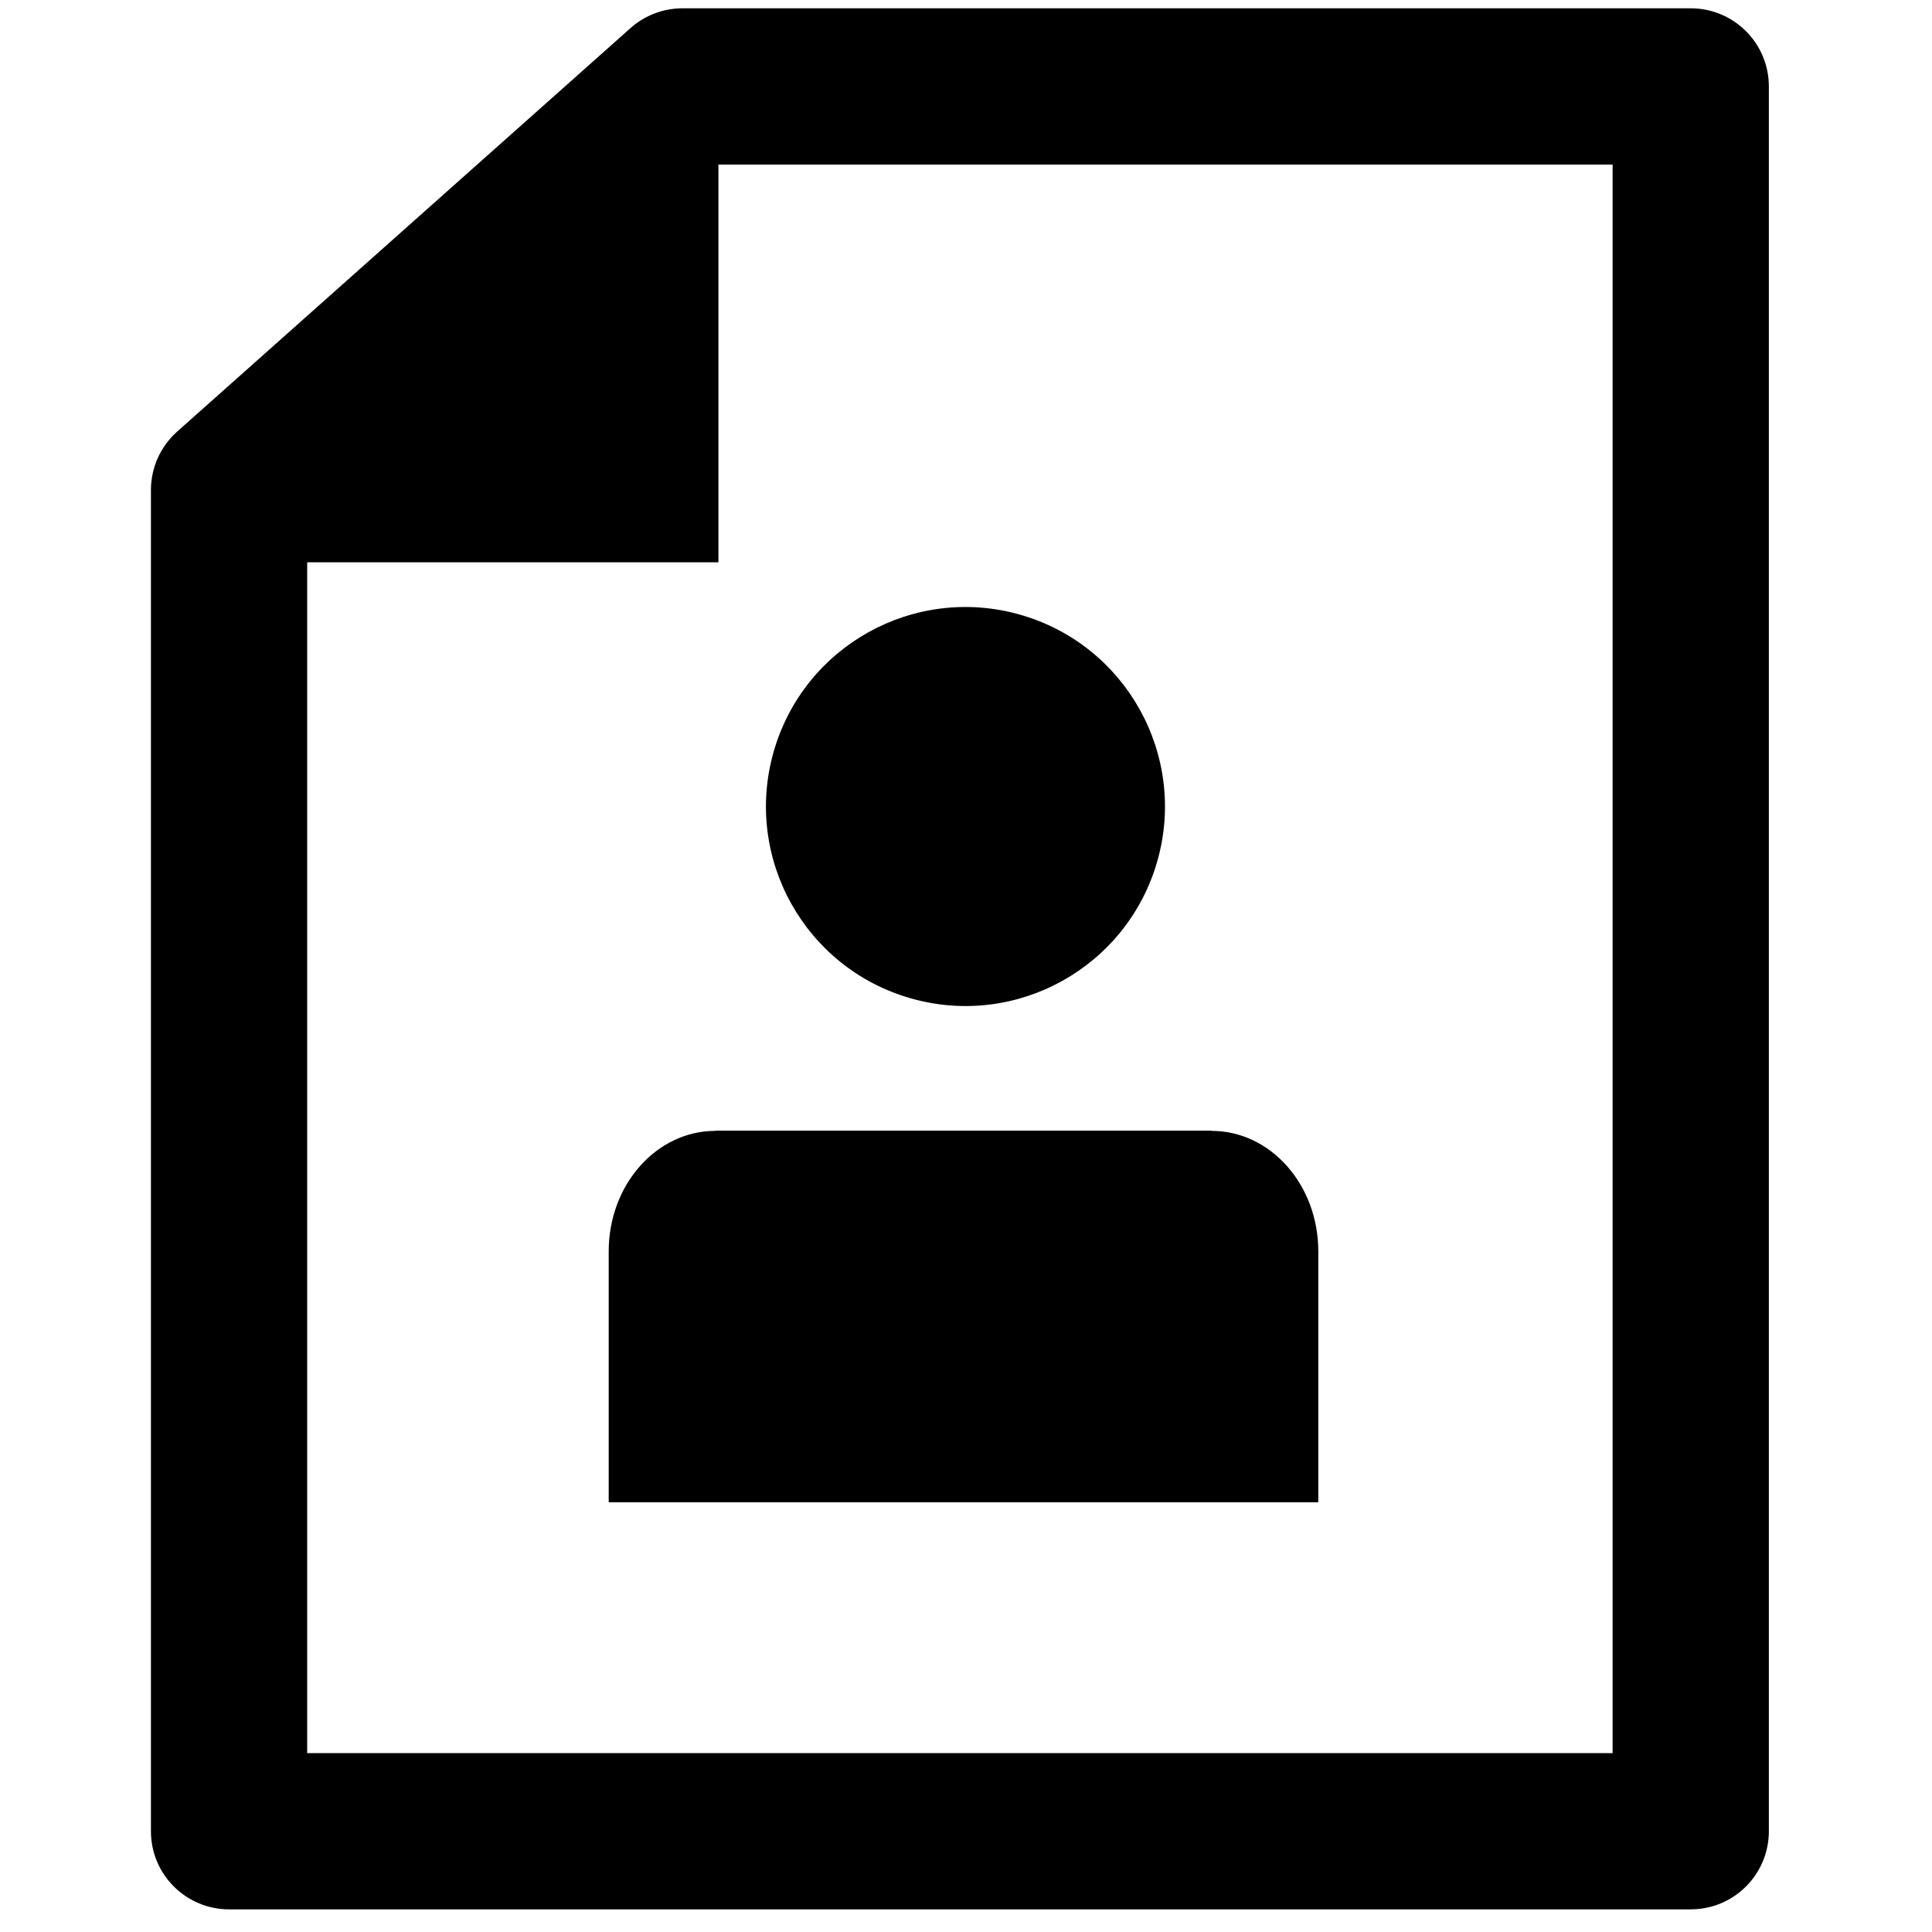<?xml version="1.0" encoding="UTF-8"?> <svg xmlns="http://www.w3.org/2000/svg" id="Layer_2" data-name="Layer 2" width="512" height="512" viewBox="0 0 512 512"><path d="m448.058,2.2H180.87c-5.071,0-9.974,1.861-13.767,5.234L46.938,114.386c-4.412,3.932-6.938,9.559-6.938,15.475v355.436c0,11.441,9.272,20.704,20.71,20.704h387.349c11.436,0,20.707-9.263,20.707-20.704V22.908c0-11.437-9.271-20.708-20.707-20.708Zm-20.702,462.389H81.409V149.011h108.981V43.607h236.966v420.982Z"></path><path d="m241.378,264.571c28.065,8.015,57.311-8.282,65.324-36.356,7.985-28.069-8.284-57.313-36.355-65.315-28.07-8.006-57.33,8.273-65.328,36.346-8,28.066,8.28,57.334,36.359,65.324Z"></path><path d="m189.585,299.636v.057c-15.614,0-28.271,14.284-28.271,31.91v66.515h188.048v-66.515c0-17.627-12.658-31.91-28.273-31.91v-.057h-131.504Z"></path></svg> 